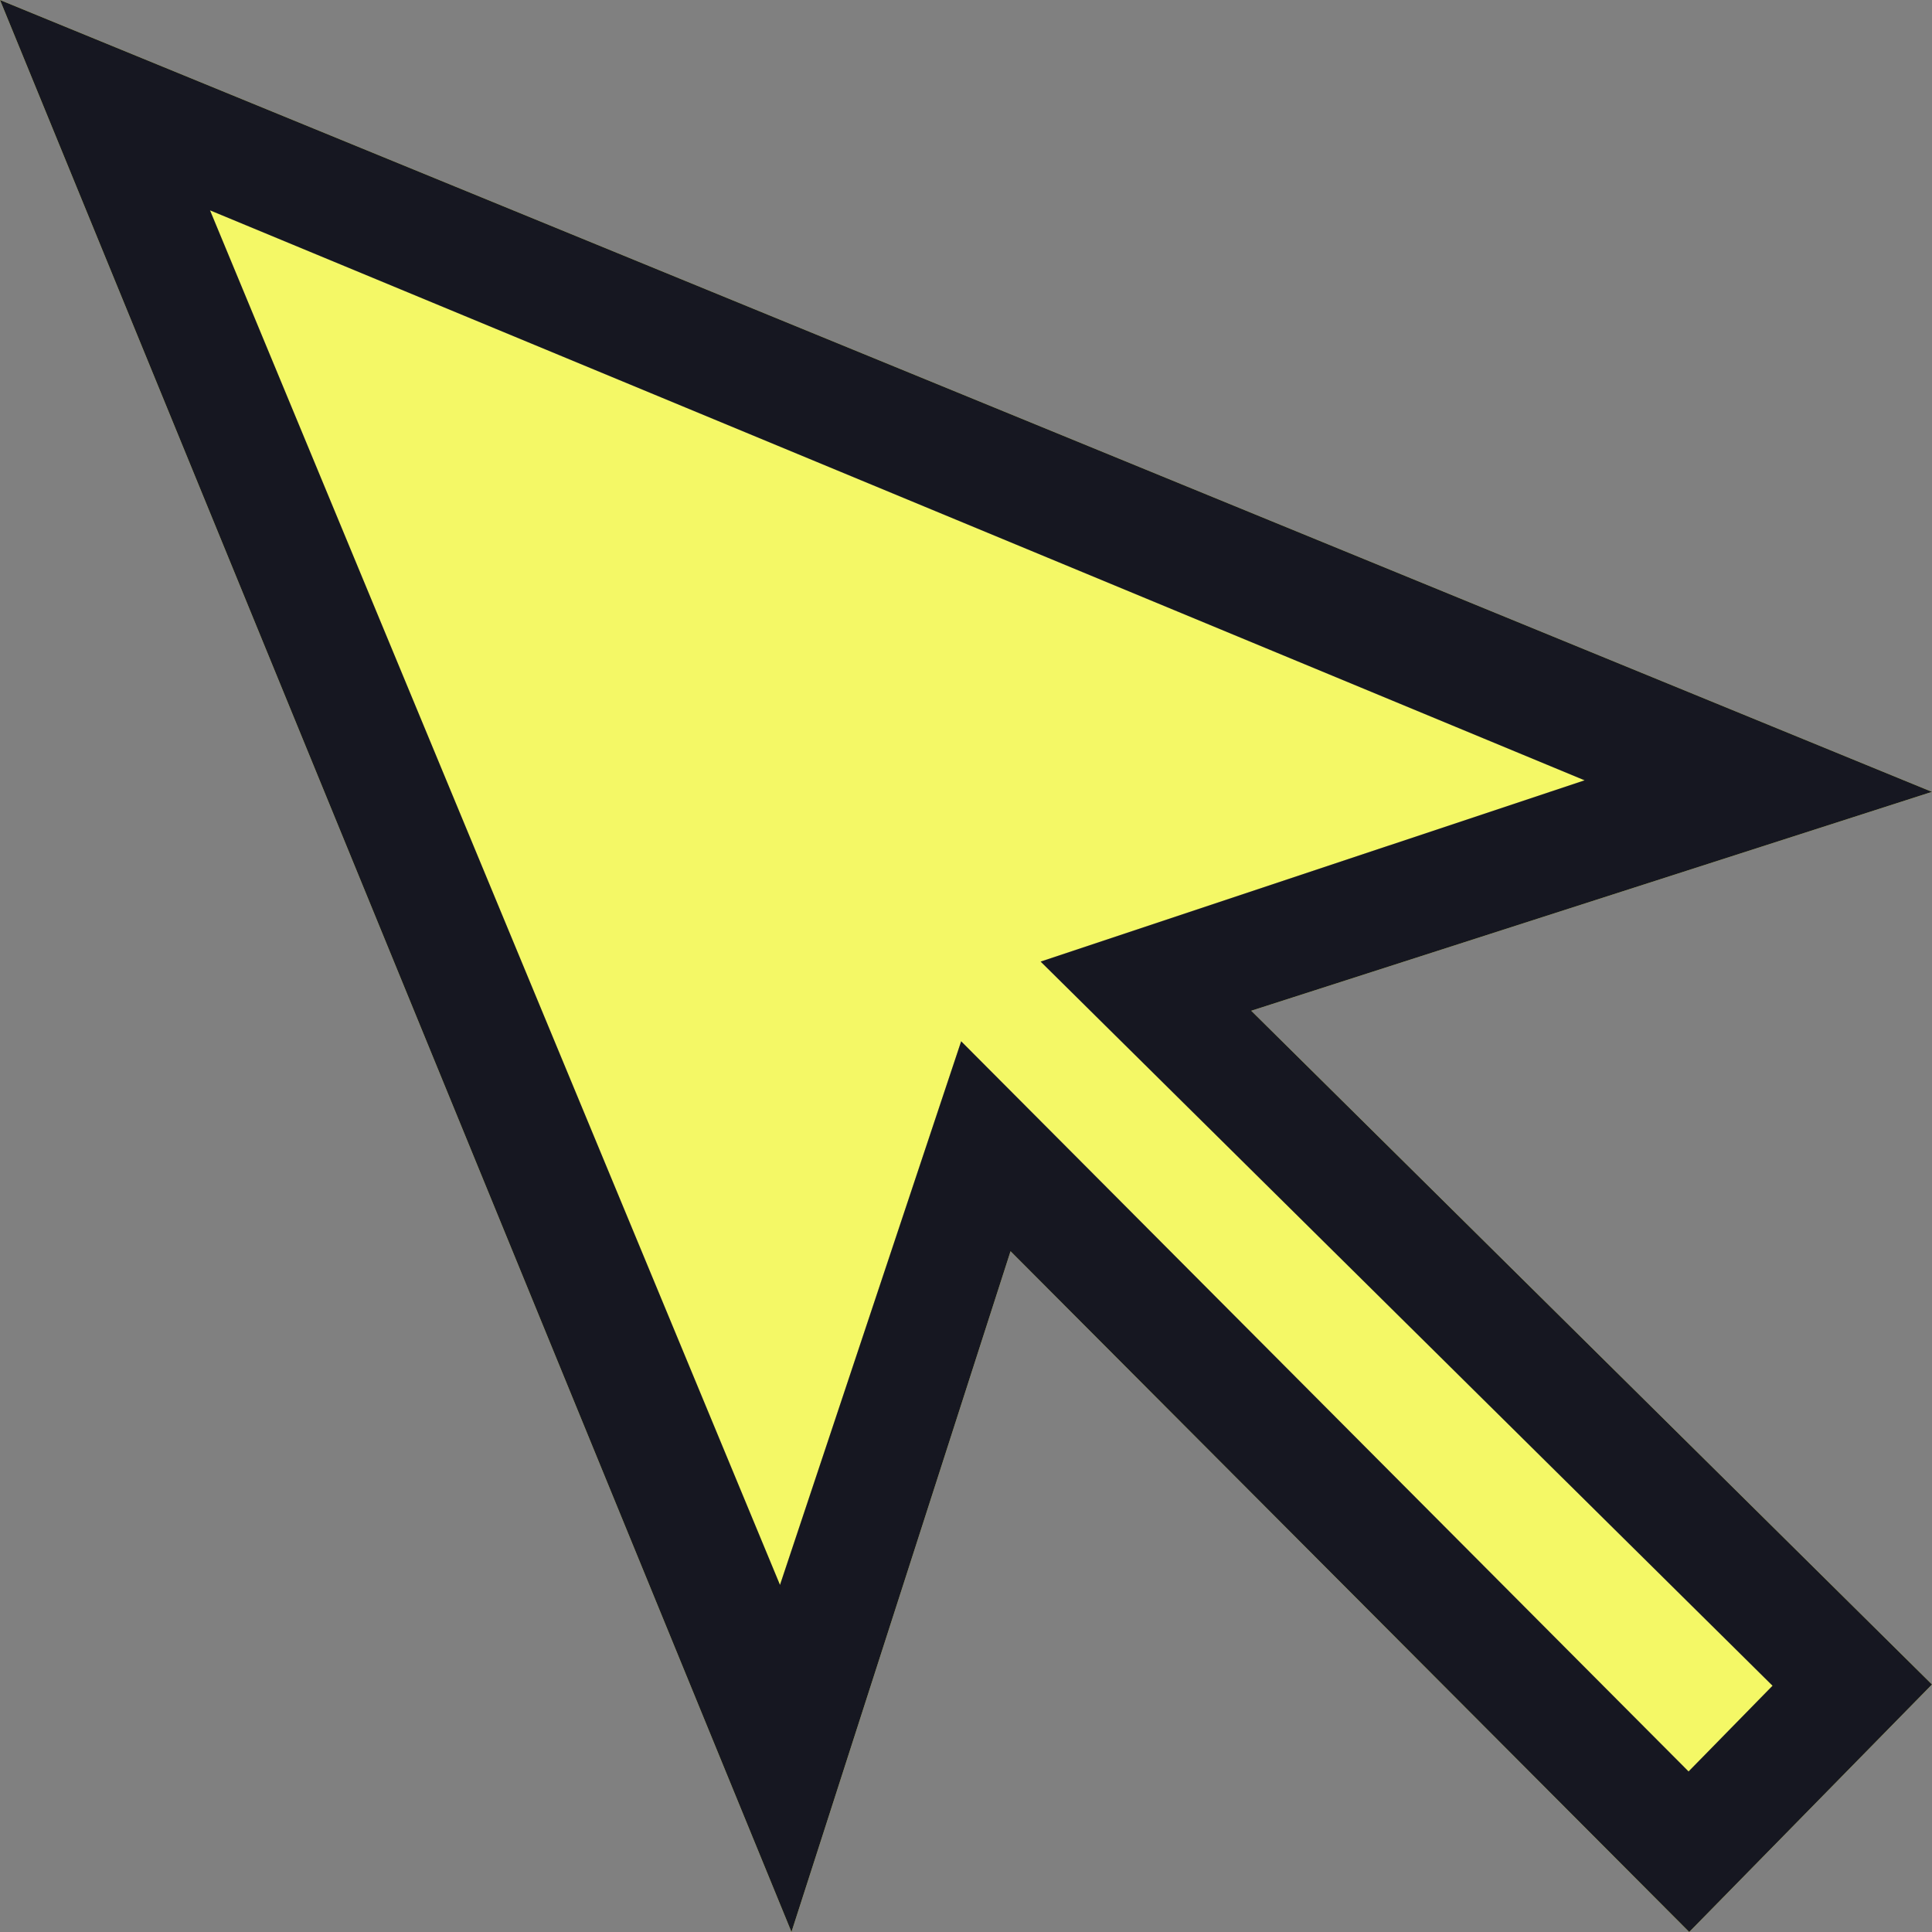 <svg width="36" height="36" viewBox="0 0 36 36" fill="none" xmlns="http://www.w3.org/2000/svg">
<rect x="0" y="0" width="36" height="36" fill="#808080" stroke="none"/>
<g clip-path="url(#clip0_56_1345)">
<path d="M31.476 36L18.83 23.315L14.748 36L0 0L36 14.755L23.315 18.834L36 31.388L31.476 36ZM17.91 19.403L31.464 33.009L33.029 31.411L19.391 17.918L29.527 14.54L3.913 3.919L14.534 29.533L17.91 19.403Z" fill="#F4F866"/>
<path d="M17.91 19.403L31.464 33.009L33.029 31.411L19.391 17.918L29.527 14.54L3.913 3.919L14.534 29.533L17.91 19.403Z" fill="#F4F866"/>
<path d="M31.476 36L18.83 23.315L14.748 36L0 0L36 14.755L23.315 18.834L36 31.388L31.476 36ZM17.91 19.403L31.464 33.009L33.029 31.411L19.391 17.918L29.527 14.54L3.913 3.919L14.534 29.533L17.91 19.403Z" fill="#161721"/>
</g>
<defs>
<clipPath id="clip0_56_1345">
<rect width="36" height="36" fill="white"/>
</clipPath>
</defs>
</svg>
